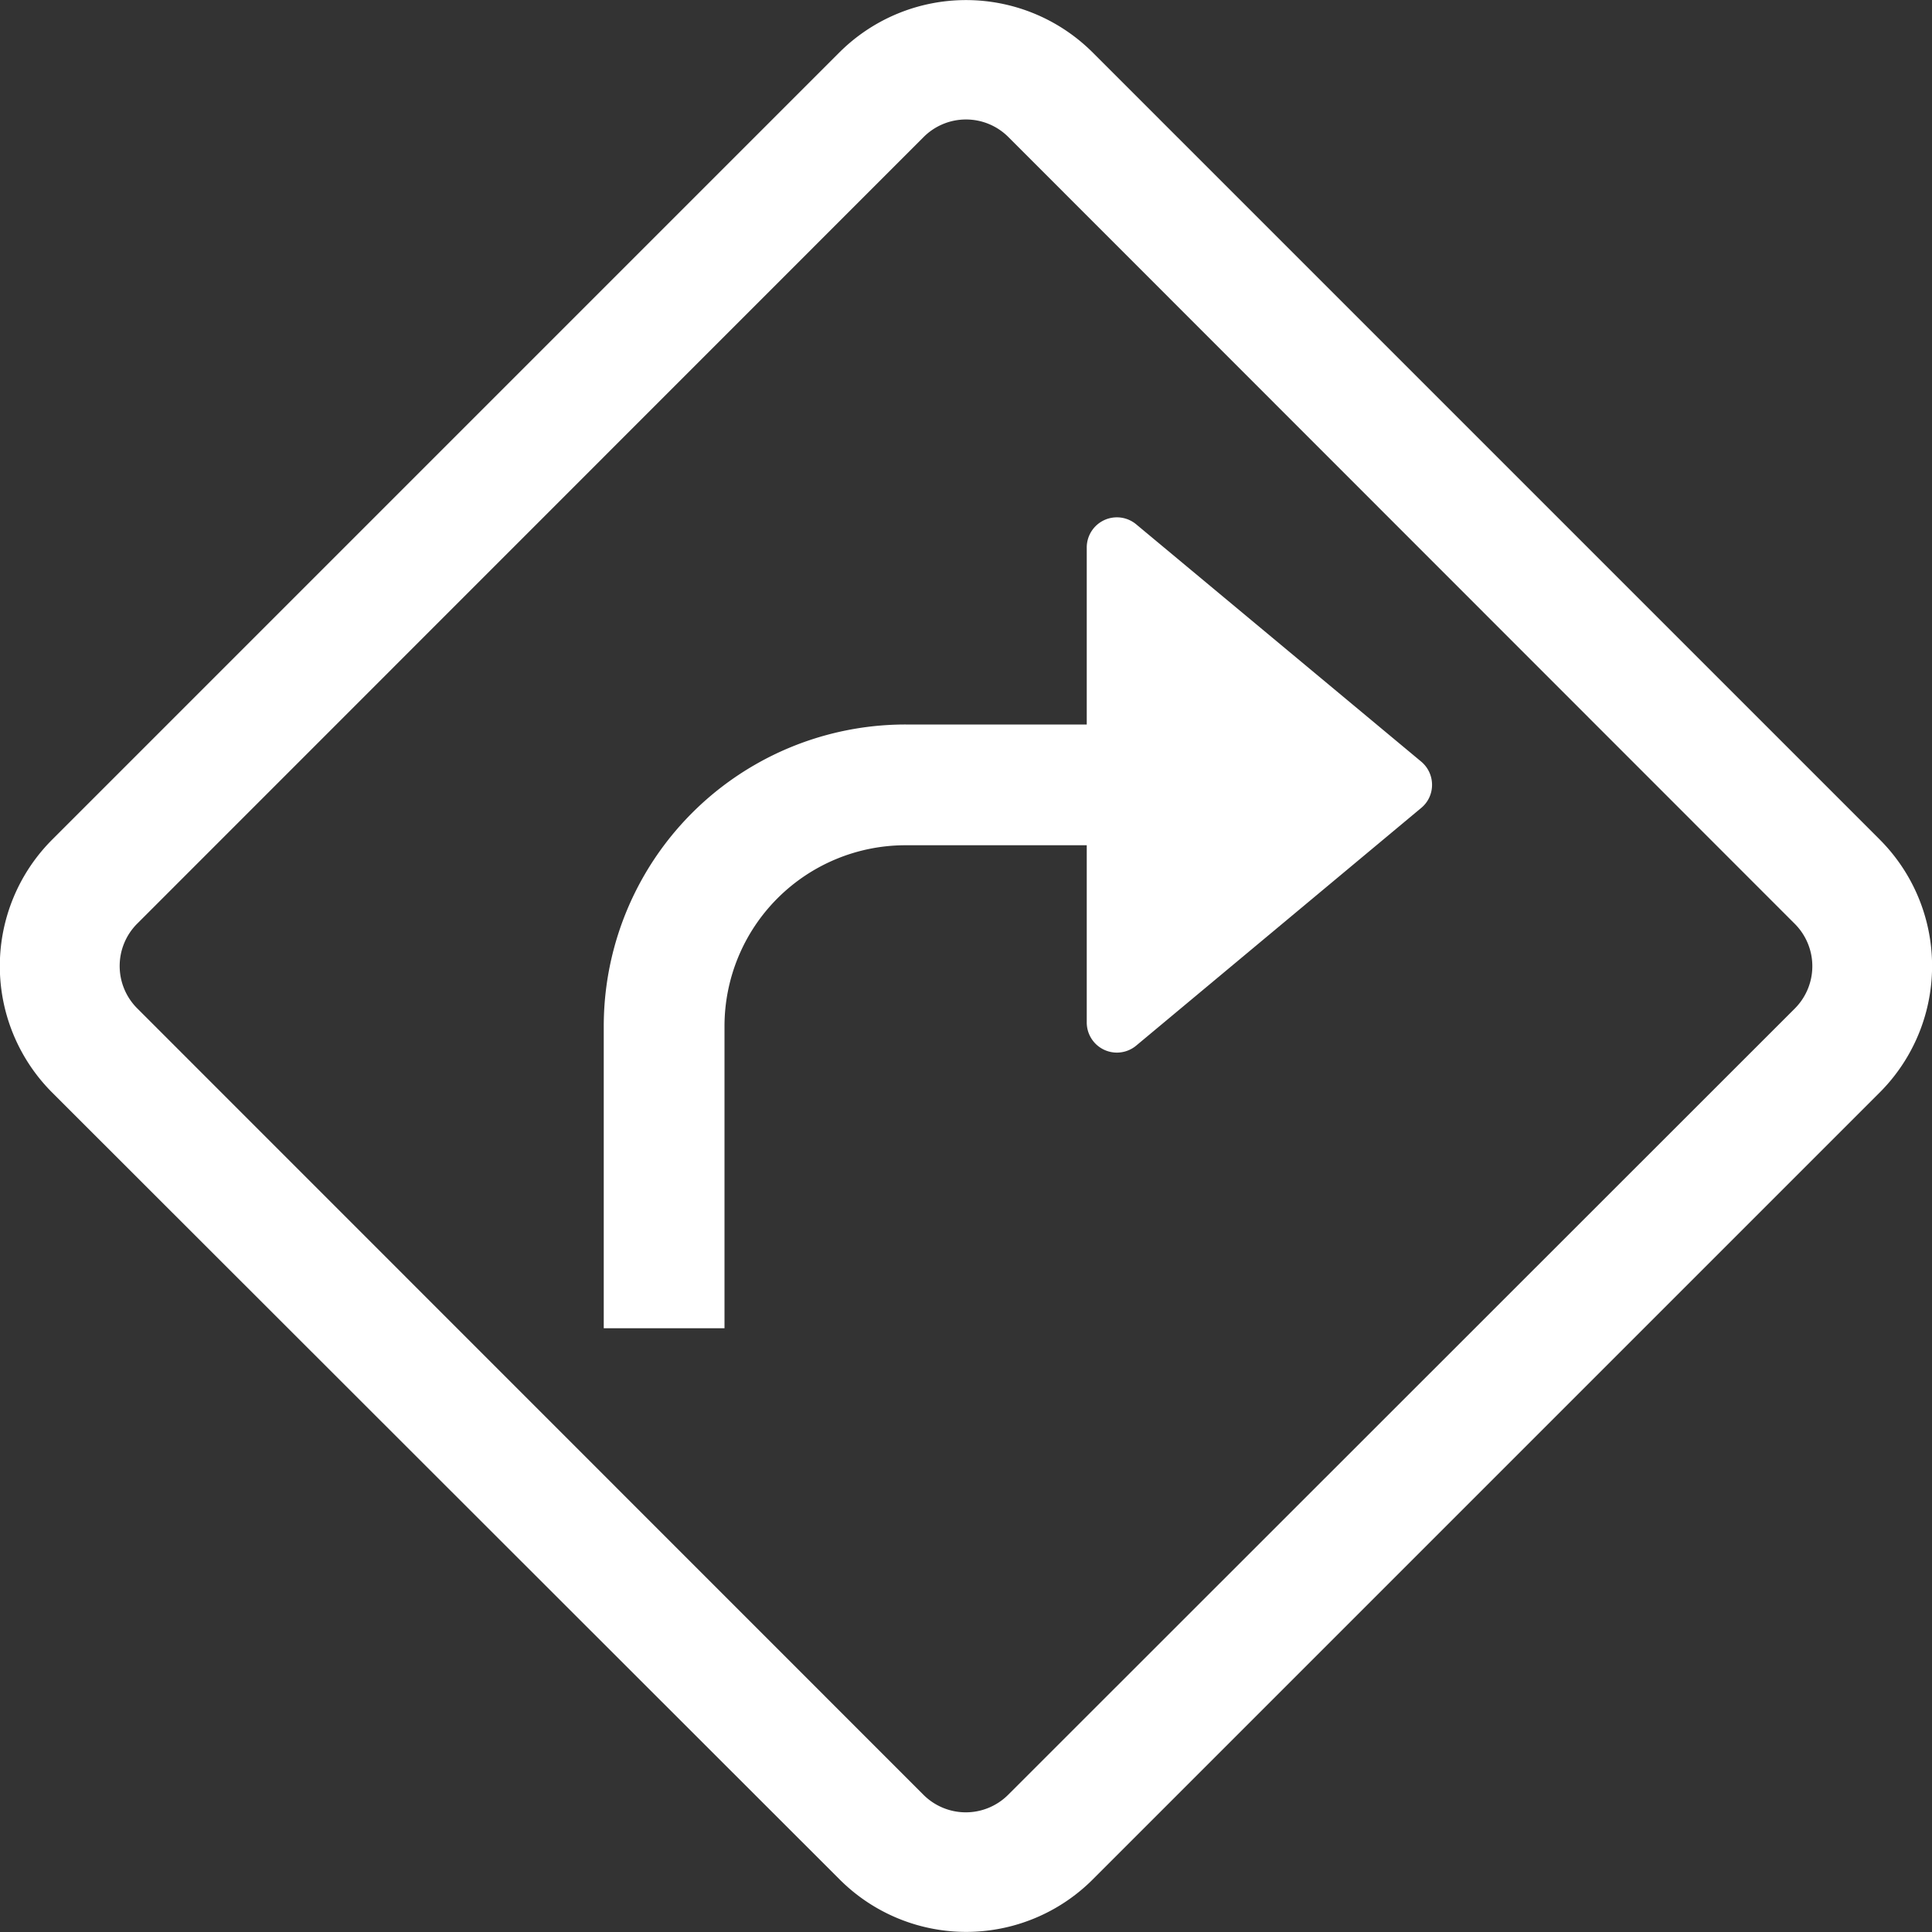 <svg xmlns="http://www.w3.org/2000/svg" width="300" height="300" fill="none" viewBox="0 0 100 100"><rect x="0" y="0" width="100" height="100" fill="#333333" stroke="none"/><g fill="#fff" clip-path="url(#a)"><path d="M31.25 53.12A15.62 15.62 0 0 1 46.88 37.5h9.37v-9.16a1.56 1.56 0 0 1 2.56-1.2l14.75 12.28c.75.63.75 1.78 0 2.4l-14.75 12.3a1.56 1.56 0 0 1-2.56-1.2v-9.17h-9.38a9.37 9.37 0 0 0-9.37 9.37v15.63h-6.25V53.12Z"/><path fill-rule="evenodd" d="M43.44 2.72a9.28 9.28 0 0 1 13.12 0l40.72 40.72a9.26 9.26 0 0 1 0 13.12L56.56 97.28a9.26 9.26 0 0 1-13.1 0L2.71 56.56a9.26 9.26 0 0 1 0-13.11L43.44 2.72Zm8.75 4.37a3.1 3.1 0 0 0-4.38 0L7.1 47.81a3.1 3.1 0 0 0 0 4.38L47.8 92.9a3.1 3.1 0 0 0 4.38 0L92.9 52.2a3.1 3.1 0 0 0 0-4.38L52.2 7.1Z" clip-rule="evenodd"/></g><defs><clipPath id="a"><path fill="#fff" d="M0 0h100v100H0z"/></clipPath></defs></svg>
